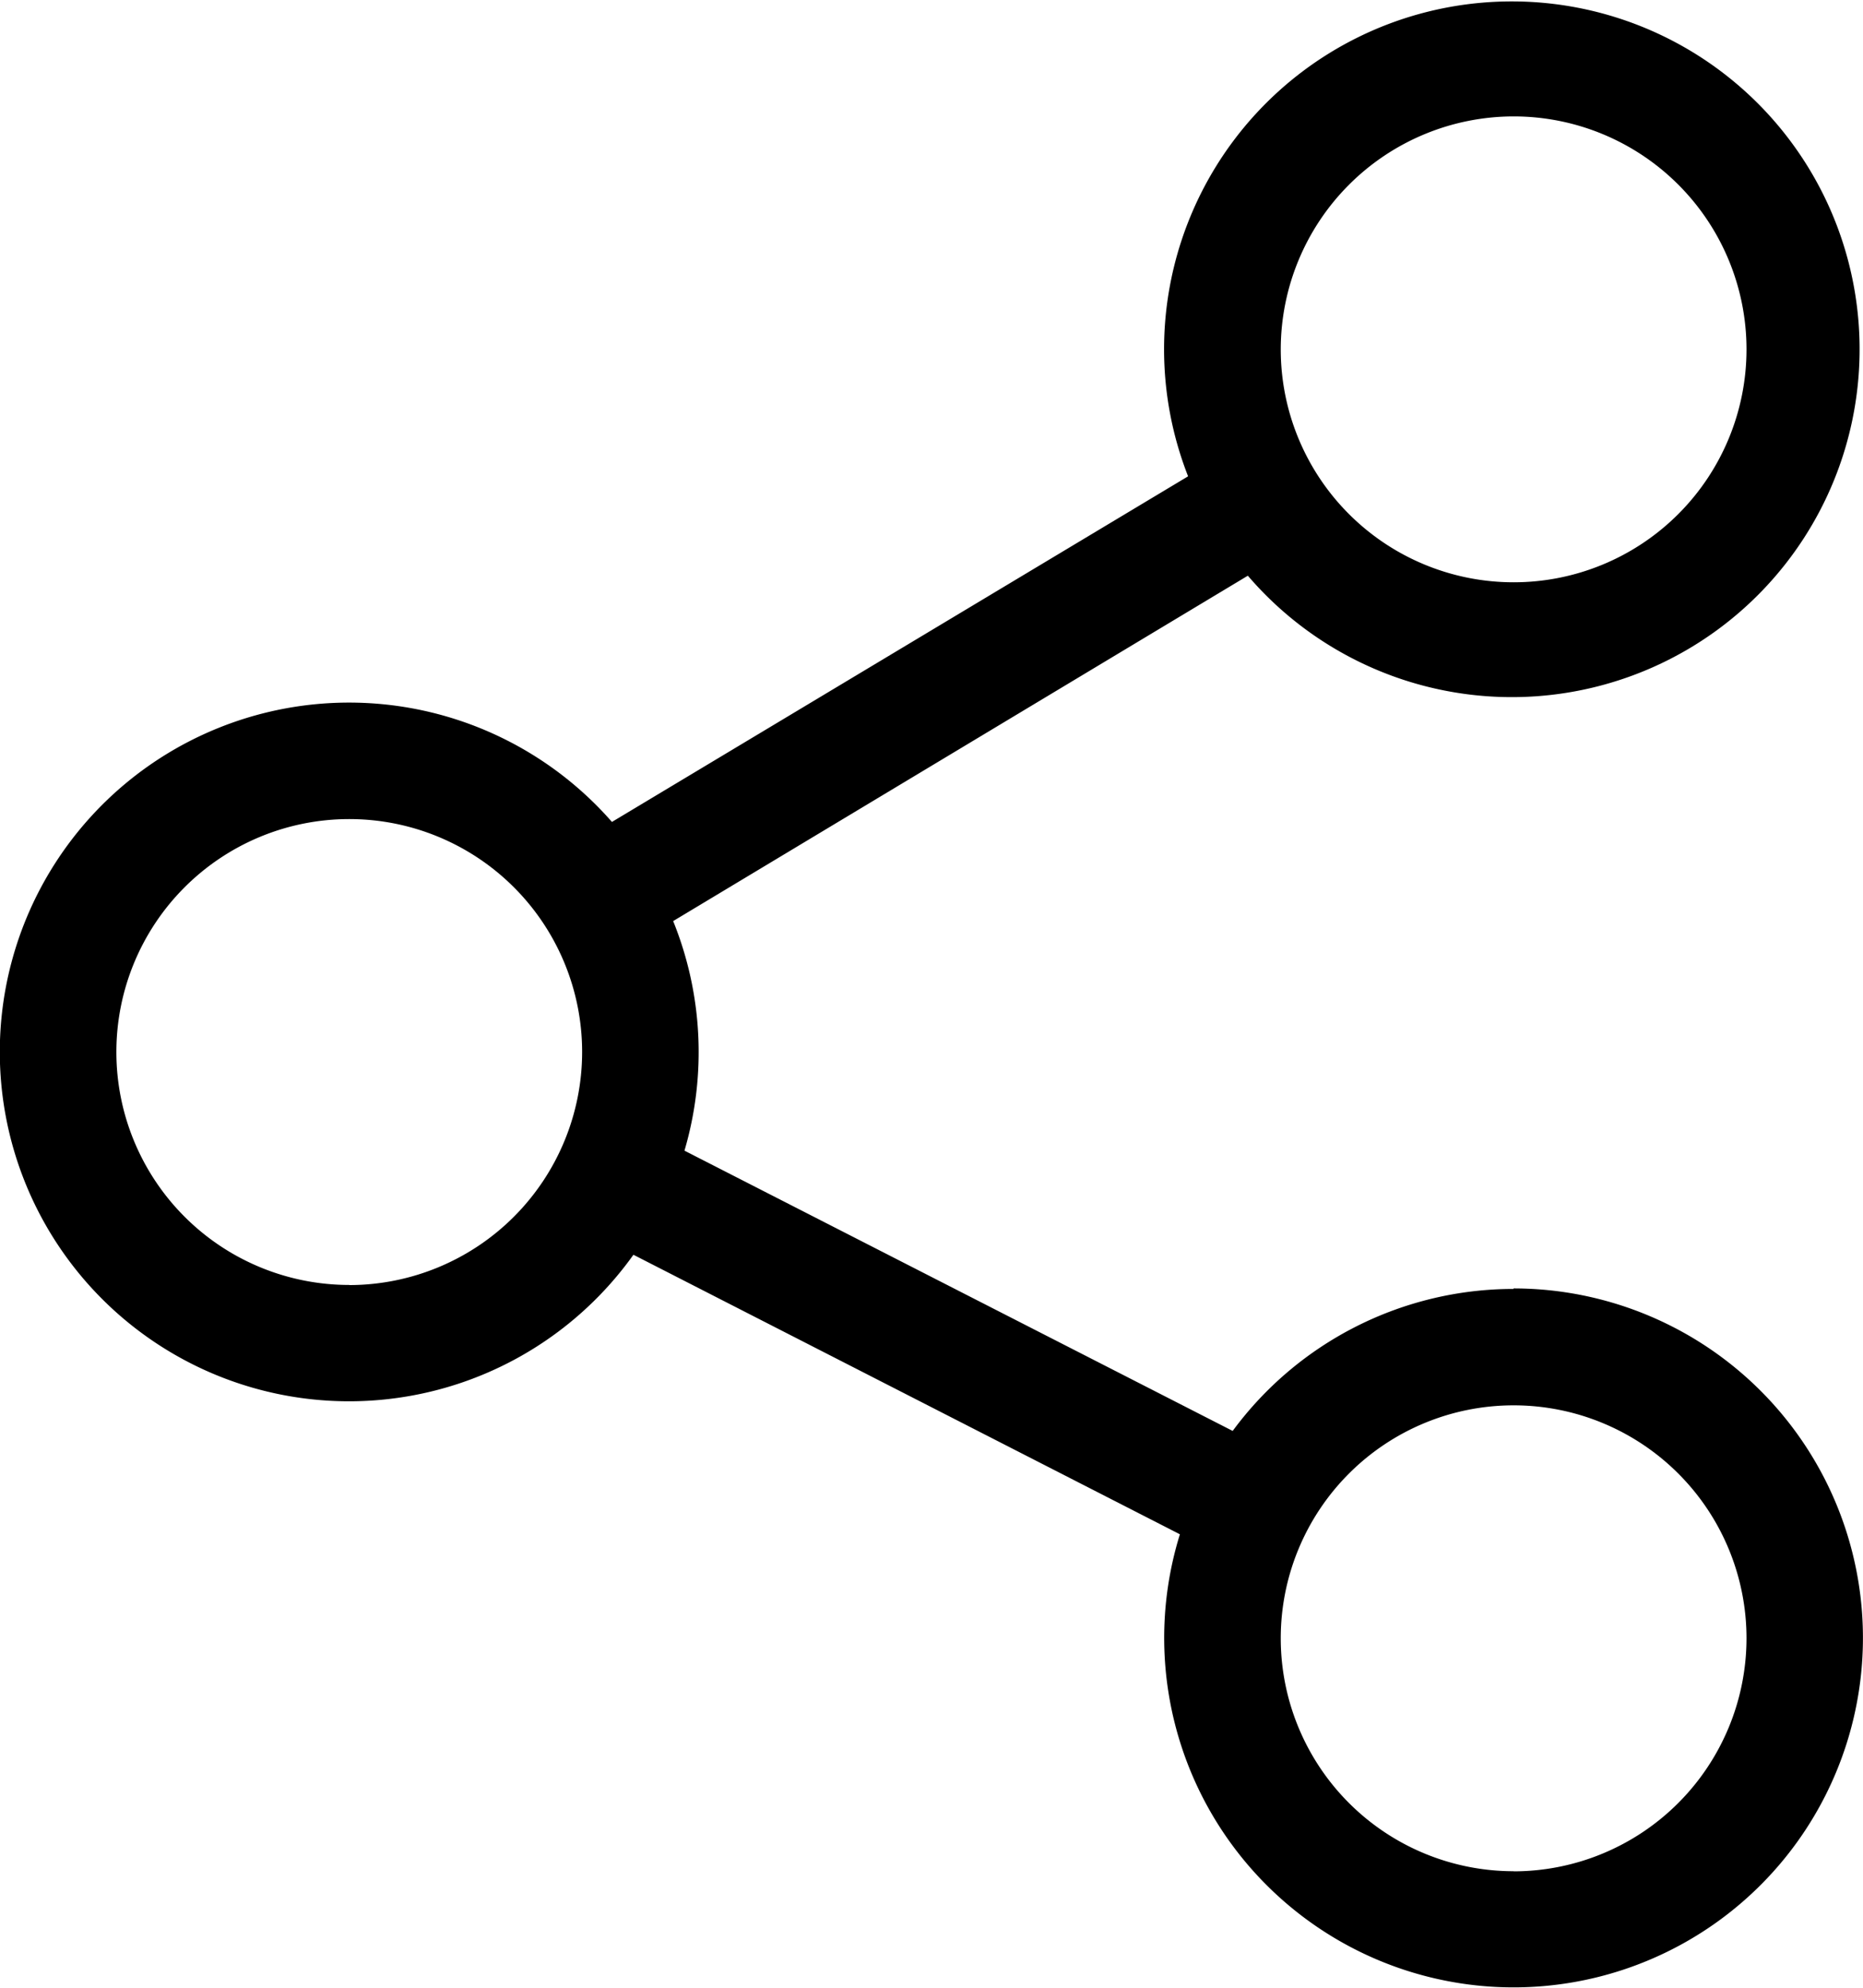 <svg xmlns="http://www.w3.org/2000/svg" width="15" height="16" viewBox="0 0 15 16">
    <g data-name="Raggruppa 589">
        <path data-name="Tracciato 68" d="M12.187 10.375a2.81 2.81 0 0 0-2.262 1.143L5.511 9.262a2.812 2.812 0 0 0-.091-1.848l4.627-2.78a2.8 2.8 0 1 0-.481-.8L4.927 6.616A2.812 2.812 0 1 0 5.1 10.1l4.4 2.25a2.813 2.813 0 1 0 2.686-1.979zm0-9.438a1.875 1.875 0 1 1-1.875 1.875A1.877 1.877 0 0 1 12.187.937zm-9.375 9.406a1.875 1.875 0 1 1 1.875-1.875 1.877 1.877 0 0 1-1.875 1.876zm9.375 4.719a1.875 1.875 0 1 1 1.875-1.875 1.877 1.877 0 0 1-1.875 1.876z"/>
    </g>
</svg>
